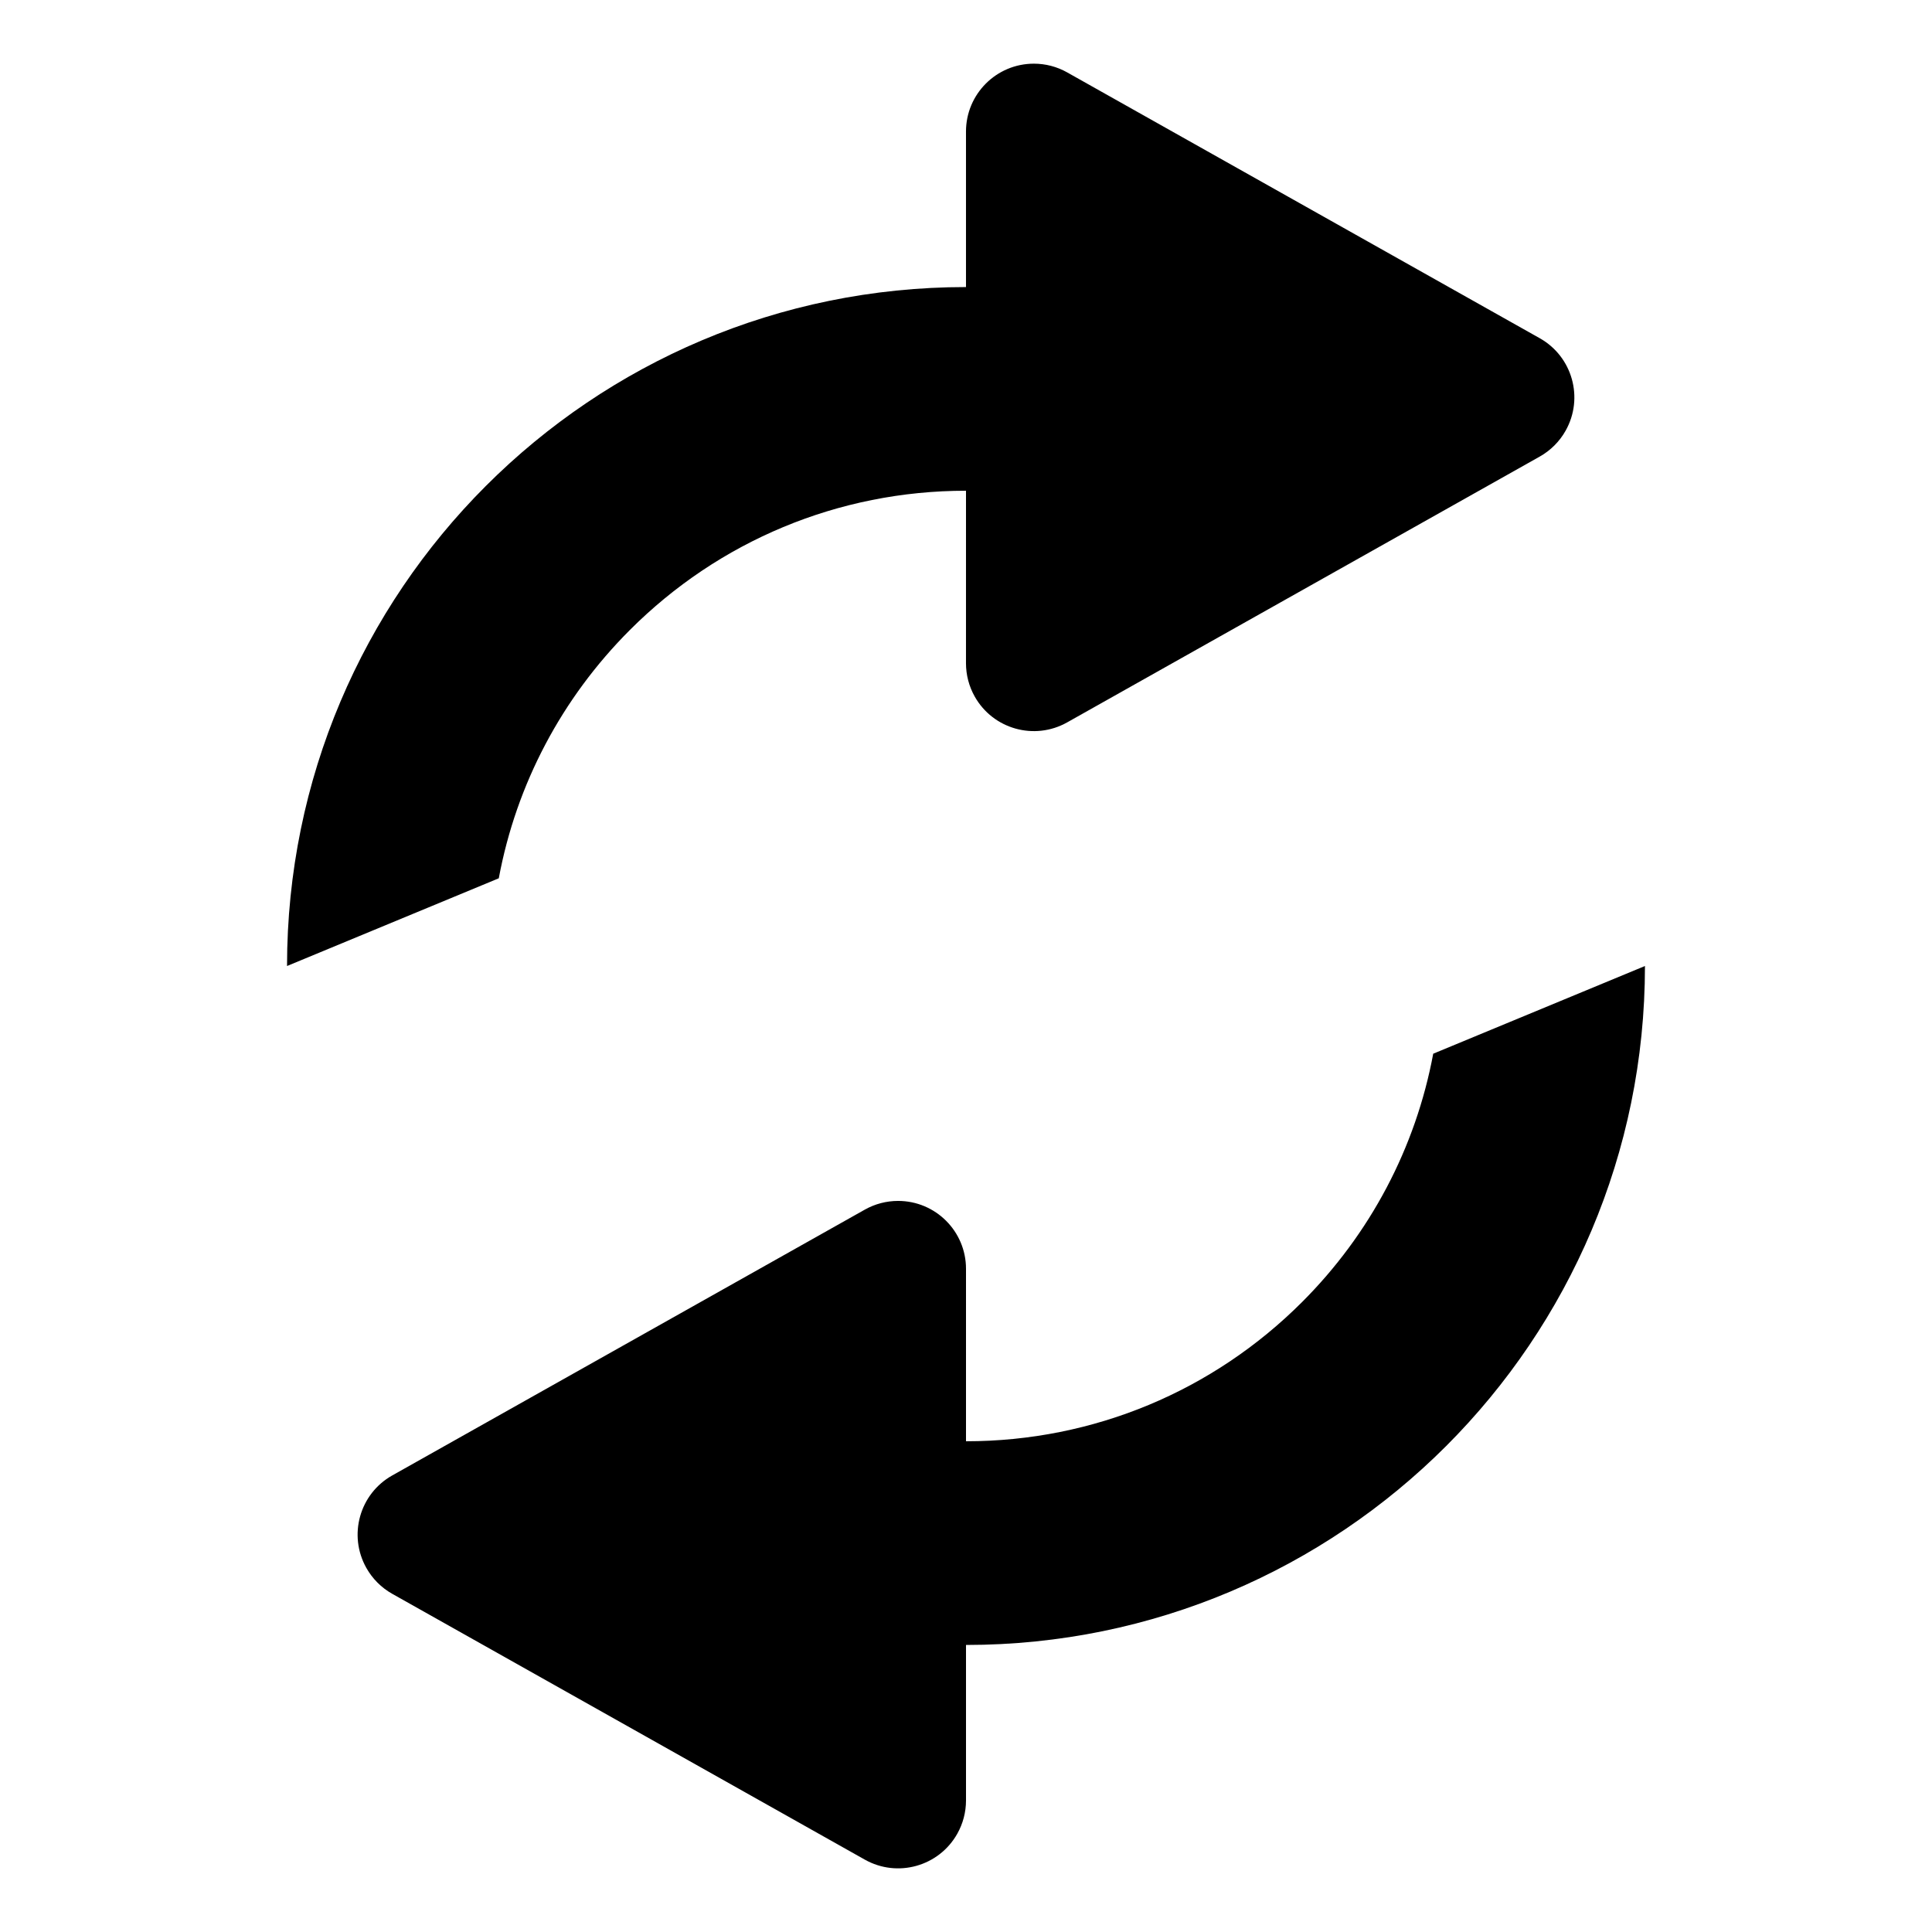 <?xml version="1.0" encoding="UTF-8"?>
<!-- The Best Svg Icon site in the world: iconSvg.co, Visit us! https://iconsvg.co -->
<svg fill="#000000" width="800px" height="800px" version="1.1" viewBox="144 144 512 512" xmlns="http://www.w3.org/2000/svg">
 <g fill-rule="evenodd">
  <path d="m400 274.05c-33.91 0-65.559 13.387-89.062 36.891-18.031 18.031-30.109 40.855-34.754 65.816l-56.117 23.246c0-49.688 20.141-94.672 52.699-127.23 32.562-32.559 77.547-52.699 127.23-52.699v-41.207c0-9.938 8.055-17.992 17.992-17.992 3.09 0 6.129 0.793 8.82 2.309l125.24 70.449c8.66 4.871 11.734 15.84 6.859 24.5-1.613 2.875-3.988 5.246-6.859 6.863l-125.24 70.445c-8.66 4.871-19.633 1.801-24.504-6.859-1.516-2.695-2.309-5.734-2.309-8.824z"/>
  <path d="m400 525.95c33.906 0 65.559-13.387 89.059-36.891 18.031-18.027 30.109-40.855 34.758-65.816l56.113-23.242c0 49.684-20.141 94.668-52.699 127.23-32.562 32.559-77.547 52.699-127.23 52.699v41.207c0 3.09-0.797 6.129-2.312 8.824-4.871 8.66-15.844 11.73-24.504 6.859l-125.24-70.445c-2.871-1.617-5.246-3.988-6.859-6.863-4.871-8.66-1.801-19.629 6.859-24.504l125.24-70.445c2.695-1.516 5.731-2.309 8.82-2.309 9.938 0 17.996 8.055 17.996 17.992z"/>
 </g>
</svg>